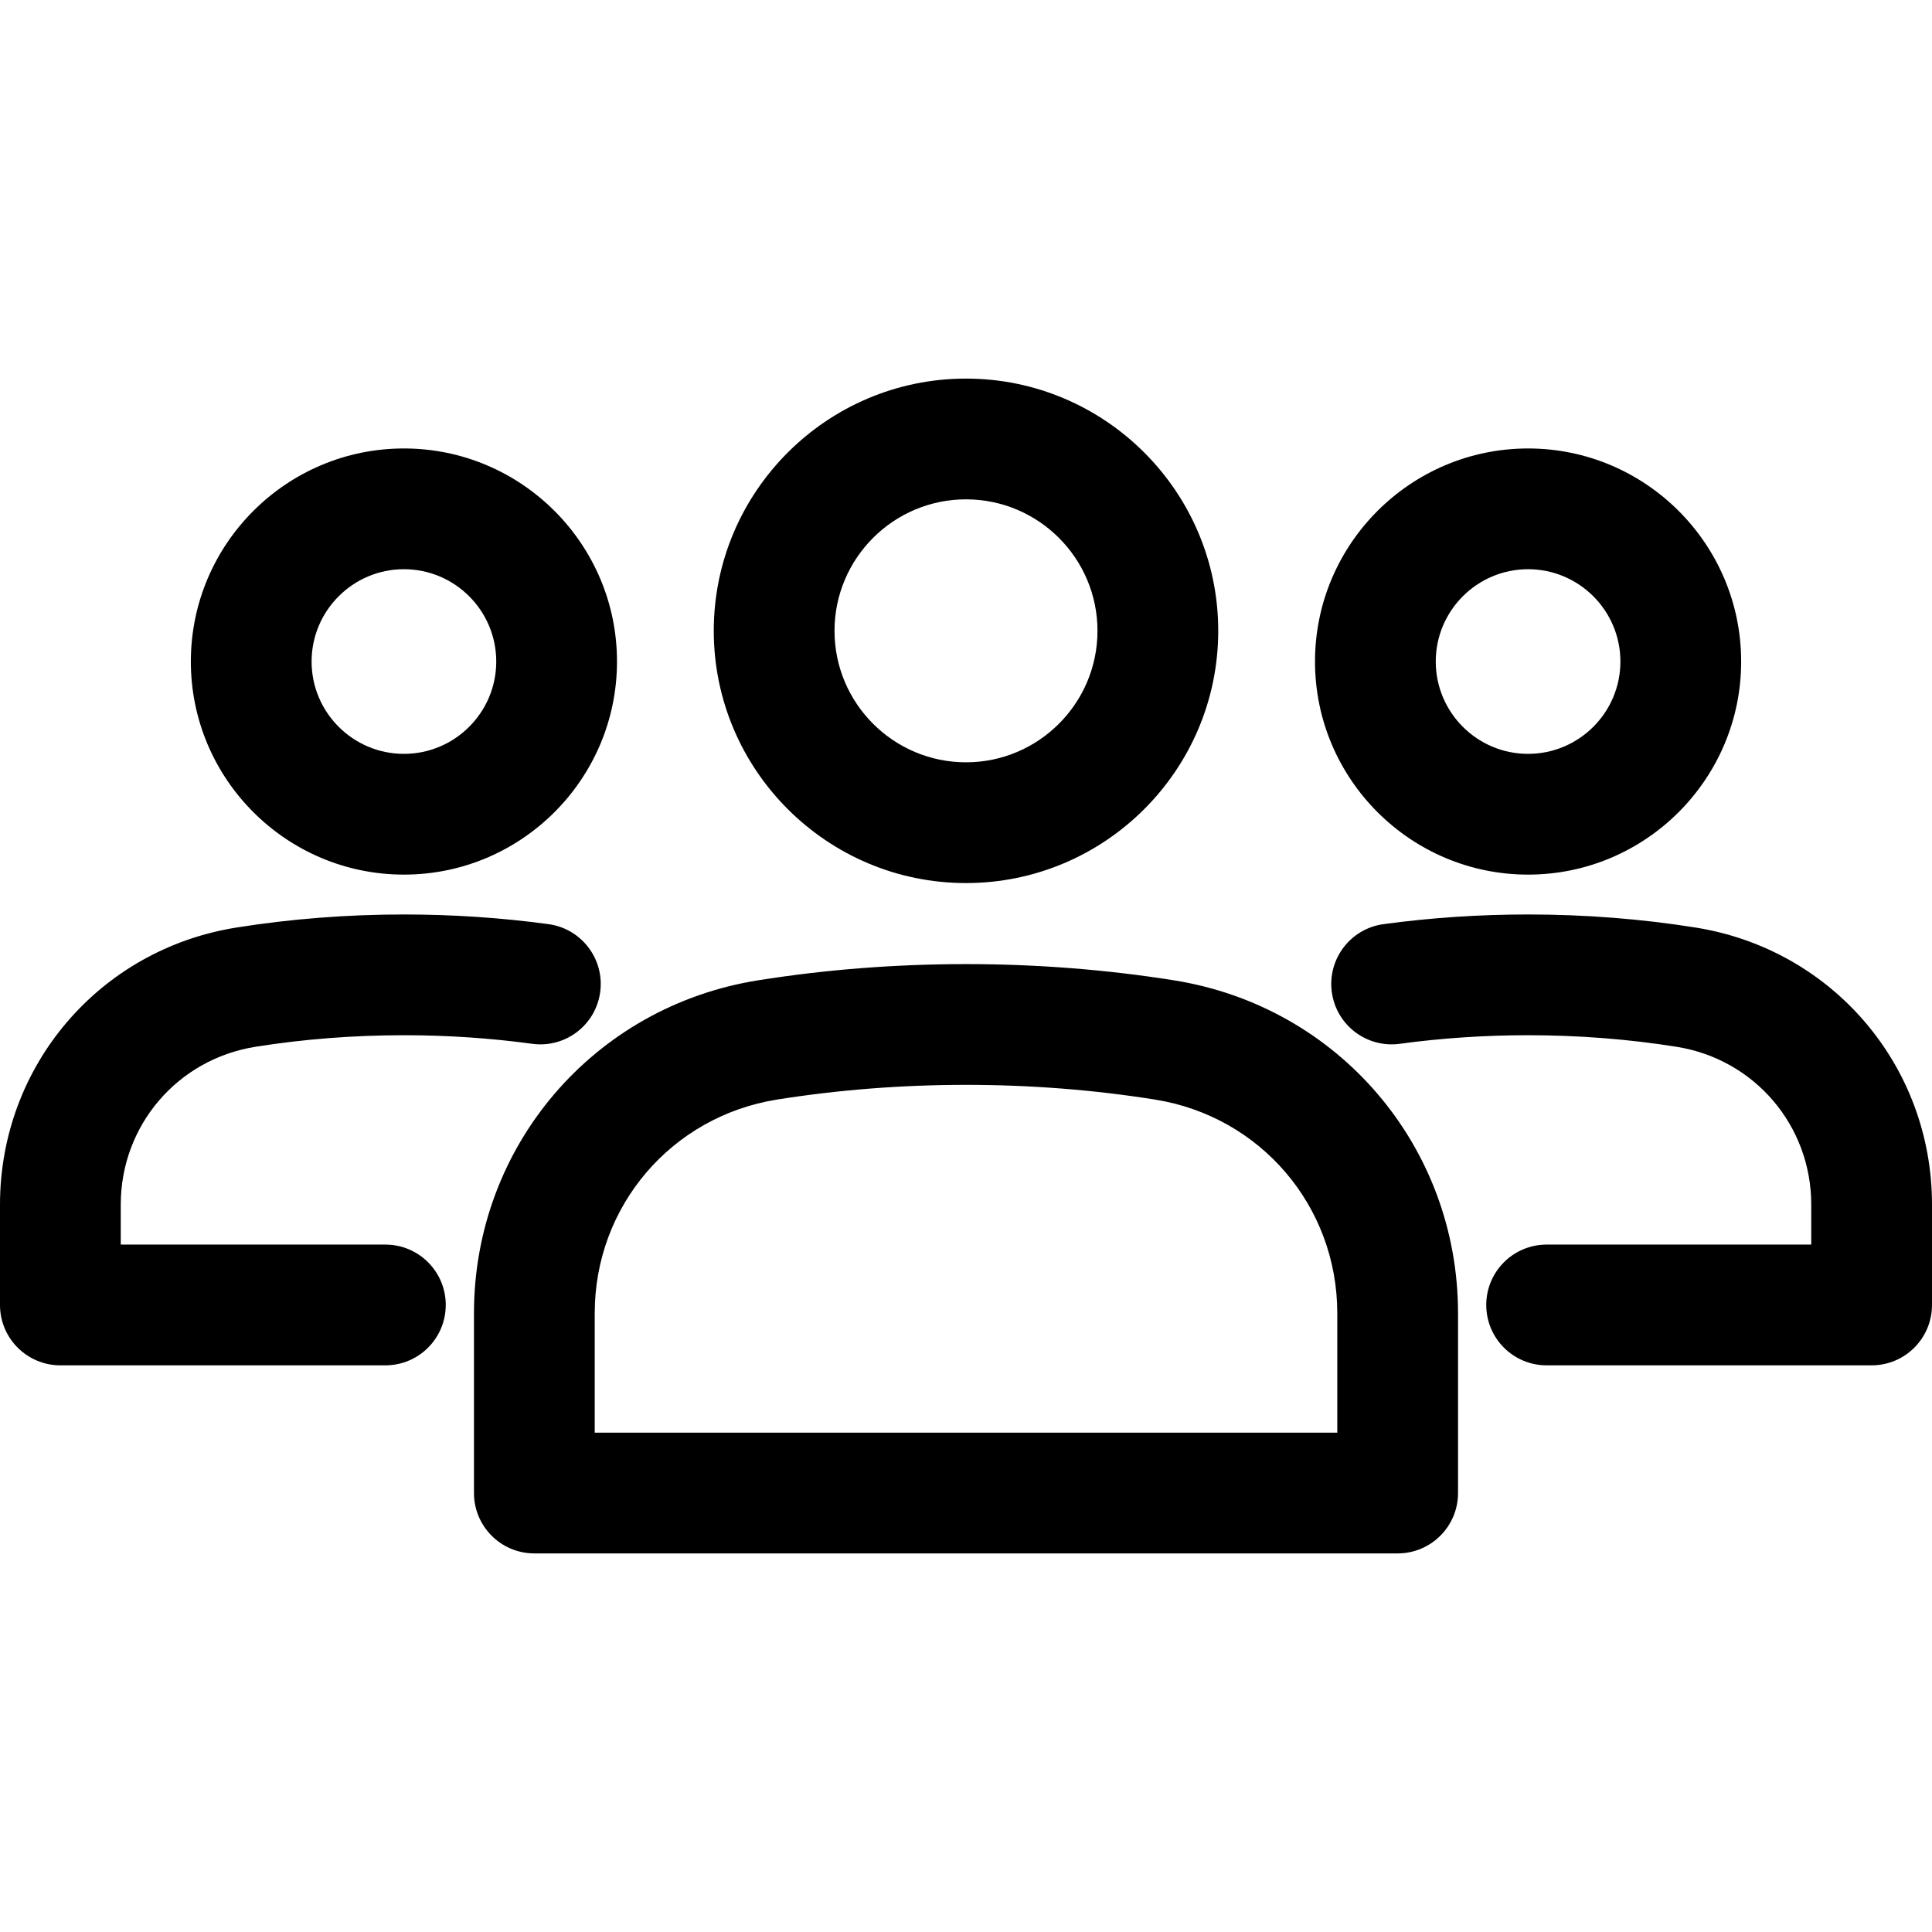 <svg id="Layer_1" enable-background="new 0 0 512 512" height="512" viewBox="0 0 512 512" width="512" xmlns="http://www.w3.org/2000/svg"><path d="m256 234.02c36.858 0 66.845-29.986 66.845-66.845s-29.986-66.845-66.845-66.845-66.845 29.987-66.845 66.845 29.987 66.845 66.845 66.845zm0-101.69c19.214 0 34.845 15.631 34.845 34.845 0 19.213-15.631 34.845-34.845 34.845s-34.845-15.631-34.845-34.845 15.632-34.845 34.845-34.845zm55.114 127.466c-17.914-2.853-36.457-4.299-55.114-4.299s-37.199 1.446-55.113 4.299c-43.62 6.947-75.279 44.047-75.279 88.216v47.657c0 8.836 7.164 16 16 16h228.785c8.836 0 16-7.164 16-16v-47.657c0-44.169-31.659-81.269-75.279-88.216zm43.279 119.874h-196.785v-31.657c0-28.347 20.318-52.156 48.312-56.615 16.254-2.588 33.104-3.901 50.081-3.901s33.827 1.313 50.081 3.901c27.994 4.458 48.312 28.268 48.312 56.615v31.657zm50.564-147.888c31.136 0 56.467-25.331 56.467-56.467s-25.331-56.467-56.467-56.467-56.467 25.331-56.467 56.467 25.33 56.467 56.467 56.467zm0-80.934c13.491 0 24.467 10.976 24.467 24.467s-10.976 24.467-24.467 24.467-24.467-10.976-24.467-24.467 10.975-24.467 24.467-24.467zm107.043 168.393v26.588c0 8.836-7.164 16-16 16h-86.128c-8.836 0-16-7.164-16-16s7.164-16 16-16h70.128v-10.588c0-20.946-15.013-38.54-35.698-41.833-12.764-2.033-26.001-3.064-39.346-3.064-11.478 0-22.917.765-34 2.274-8.759 1.19-16.821-4.939-18.013-13.694-1.192-8.756 4.939-16.82 13.694-18.013 12.509-1.704 25.401-2.567 38.318-2.567 15.025 0 29.956 1.165 44.379 3.462 36.311 5.782 62.666 36.666 62.666 73.435zm-404.956-87.459c31.136 0 56.467-25.331 56.467-56.467s-25.331-56.467-56.467-56.467-56.468 25.331-56.468 56.467 25.332 56.467 56.468 56.467zm0-80.934c13.491 0 24.467 10.976 24.467 24.467s-10.976 24.467-24.467 24.467c-13.492 0-24.468-10.976-24.468-24.467s10.977-24.467 24.468-24.467zm11.084 194.982c0 8.836-7.164 16-16 16h-86.128c-8.836 0-16-7.164-16-16v-26.588c0-36.77 26.355-67.653 62.666-73.435 14.422-2.297 29.353-3.462 44.378-3.462 12.917 0 25.809.864 38.318 2.567 8.755 1.192 14.887 9.257 13.694 18.013-1.192 8.756-9.253 14.892-18.013 13.694-11.083-1.509-22.522-2.274-34-2.274-13.344 0-26.582 1.031-39.345 3.064-20.685 3.293-35.698 20.886-35.698 41.832v10.588h70.128c8.837.001 16 7.164 16 16.001z"/></svg>